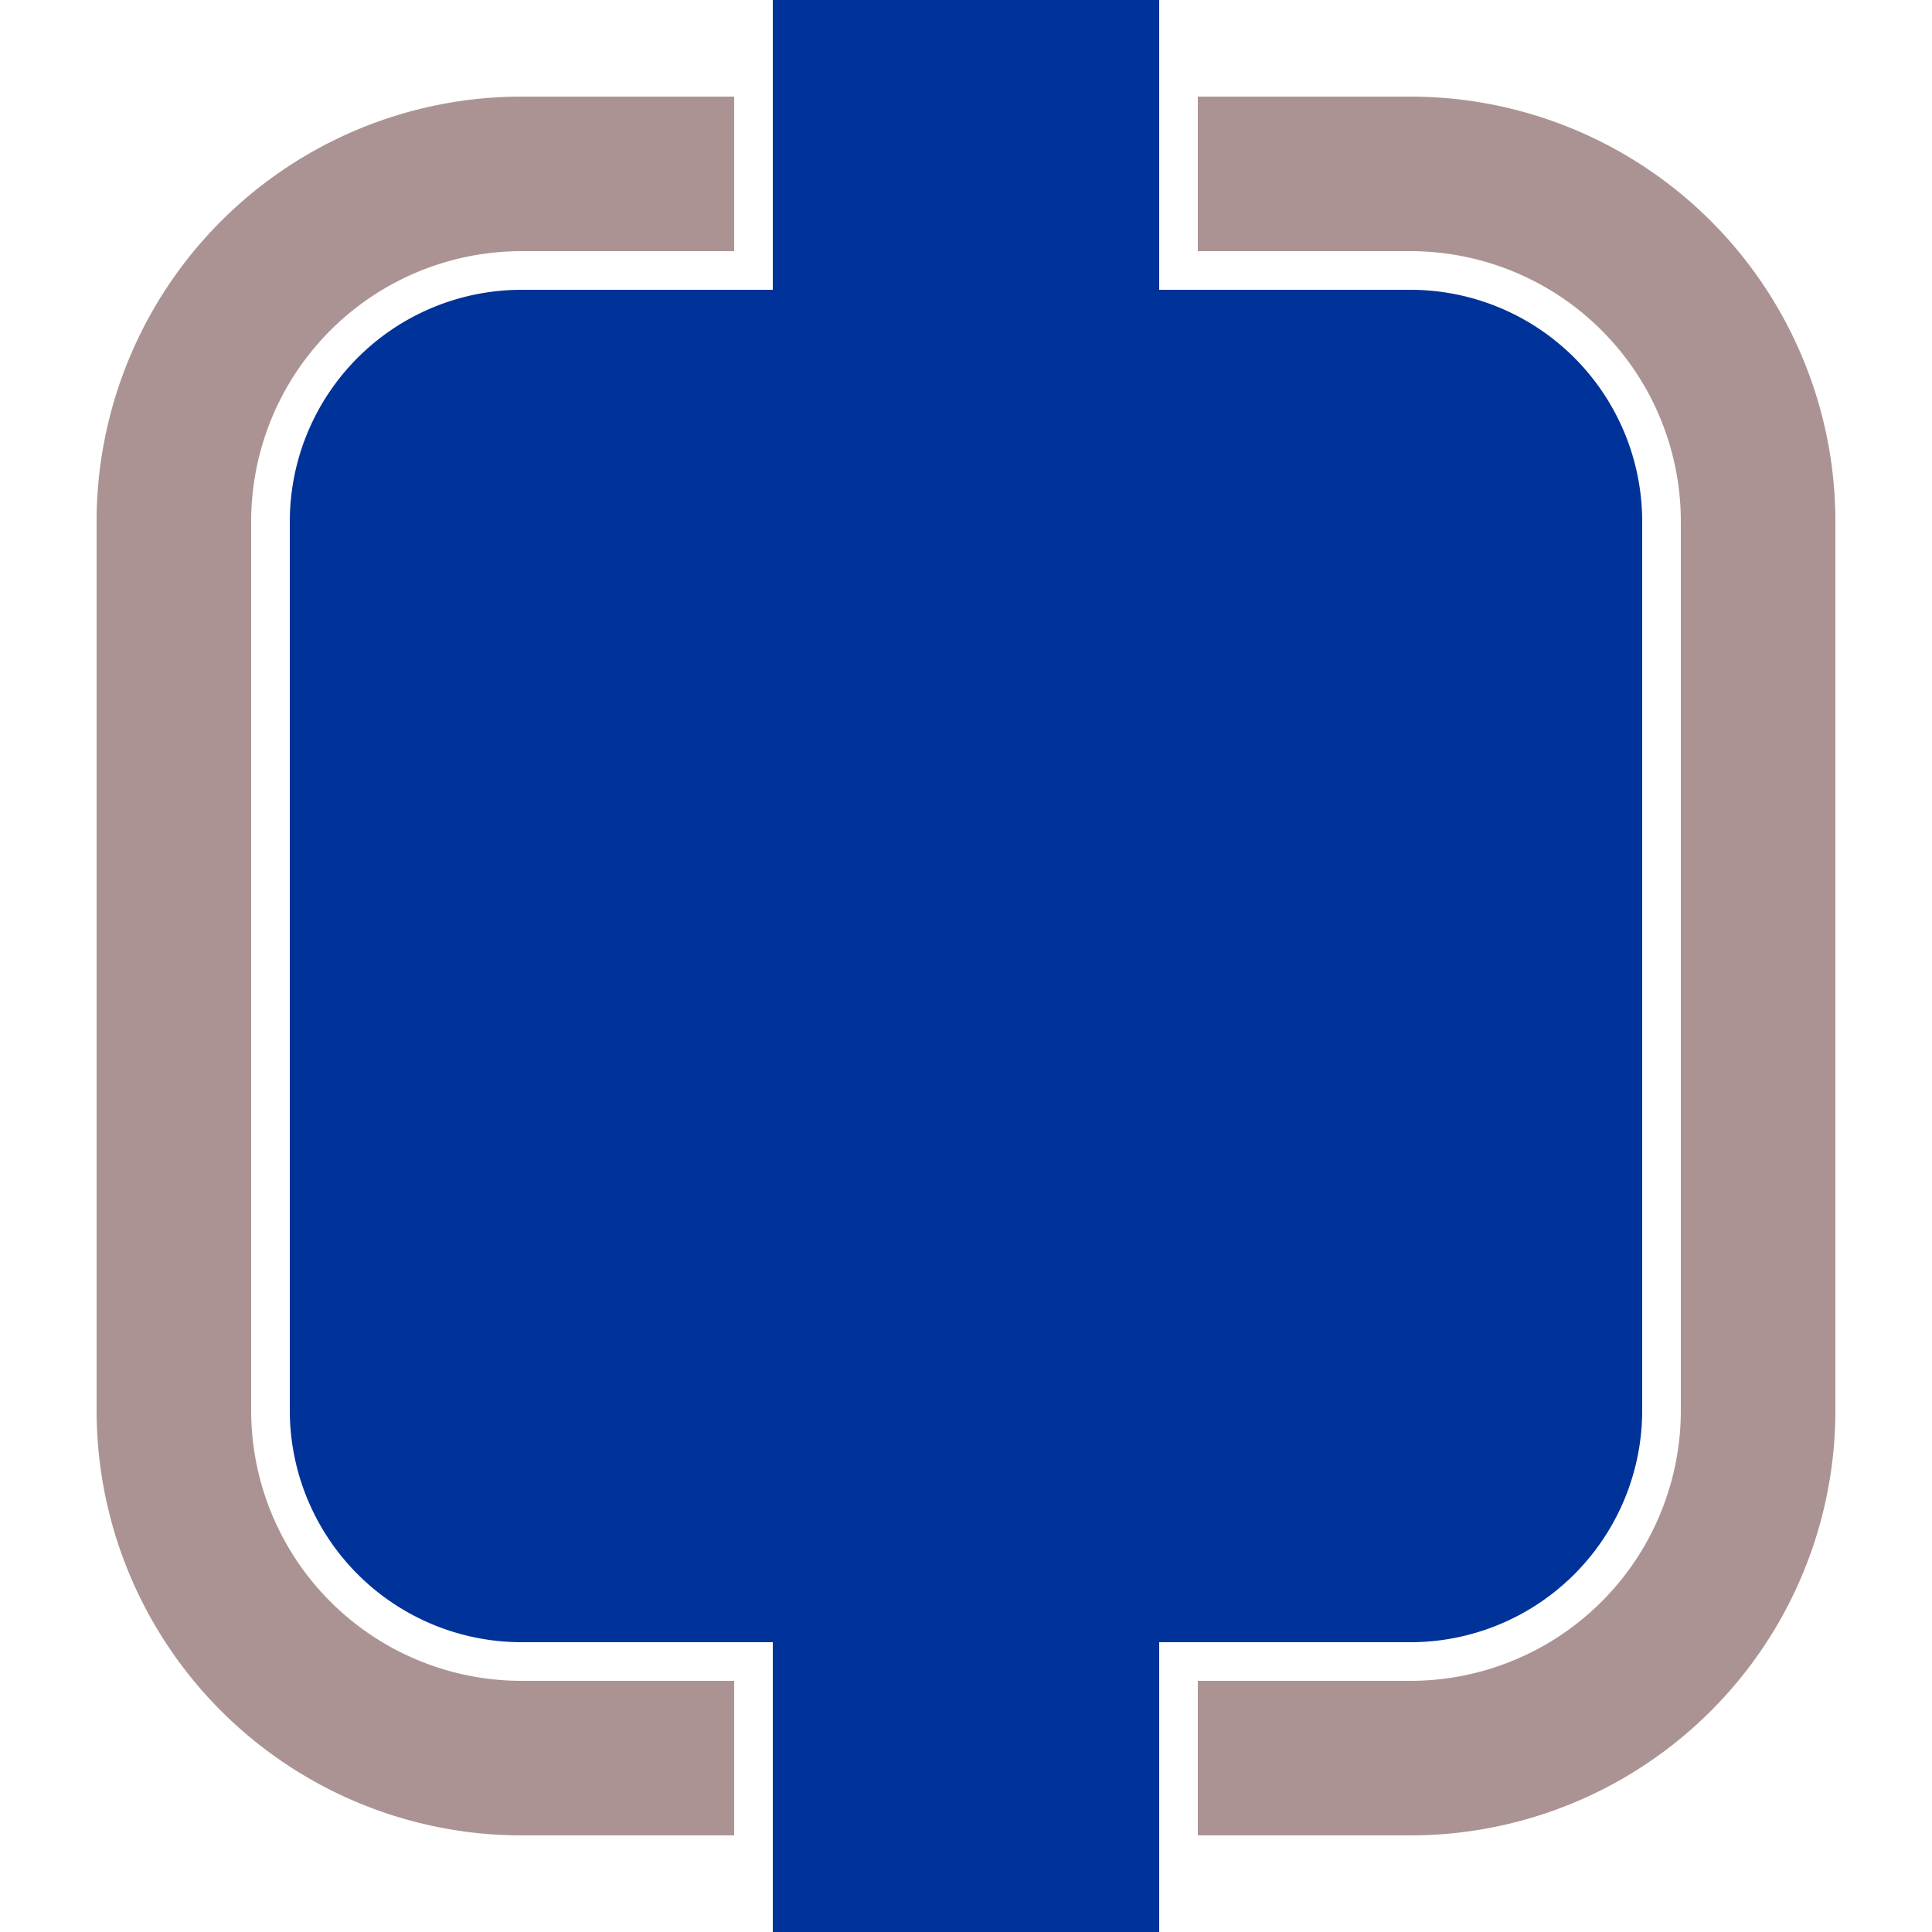 <?xml version="1.0" encoding="iso-8859-1"?>
<svg xmlns="http://www.w3.org/2000/svg" width="500" height="500">
 <title>uDOCKae</title>
 <path d="M 250,0 v 500" stroke="#003399" stroke-width="100" fill="none" />
 <path fill="#003399" d="M135,75 h230 a60,60,90,0,1,60,60 v230 a60,60,90,0,1,-60,60 h-230 a60,60,90,0,1,-60,-60 v-230 a60,60,90,0,1,60,-60z"/>
 <path d="M310,45 h55 a90,90,90,0,1,90,90 v230 a90,90,90,0,1,-90,90 h-55" stroke="#ac9393" stroke-width="40" fill="none" />
 <path d="M190,455 h-55 a90,90,90,0,1,-90,-90 v-230 a90,90,90,0,1,90,-90 h55" stroke="#ac9393" stroke-width="40" fill="none" />
</svg>
